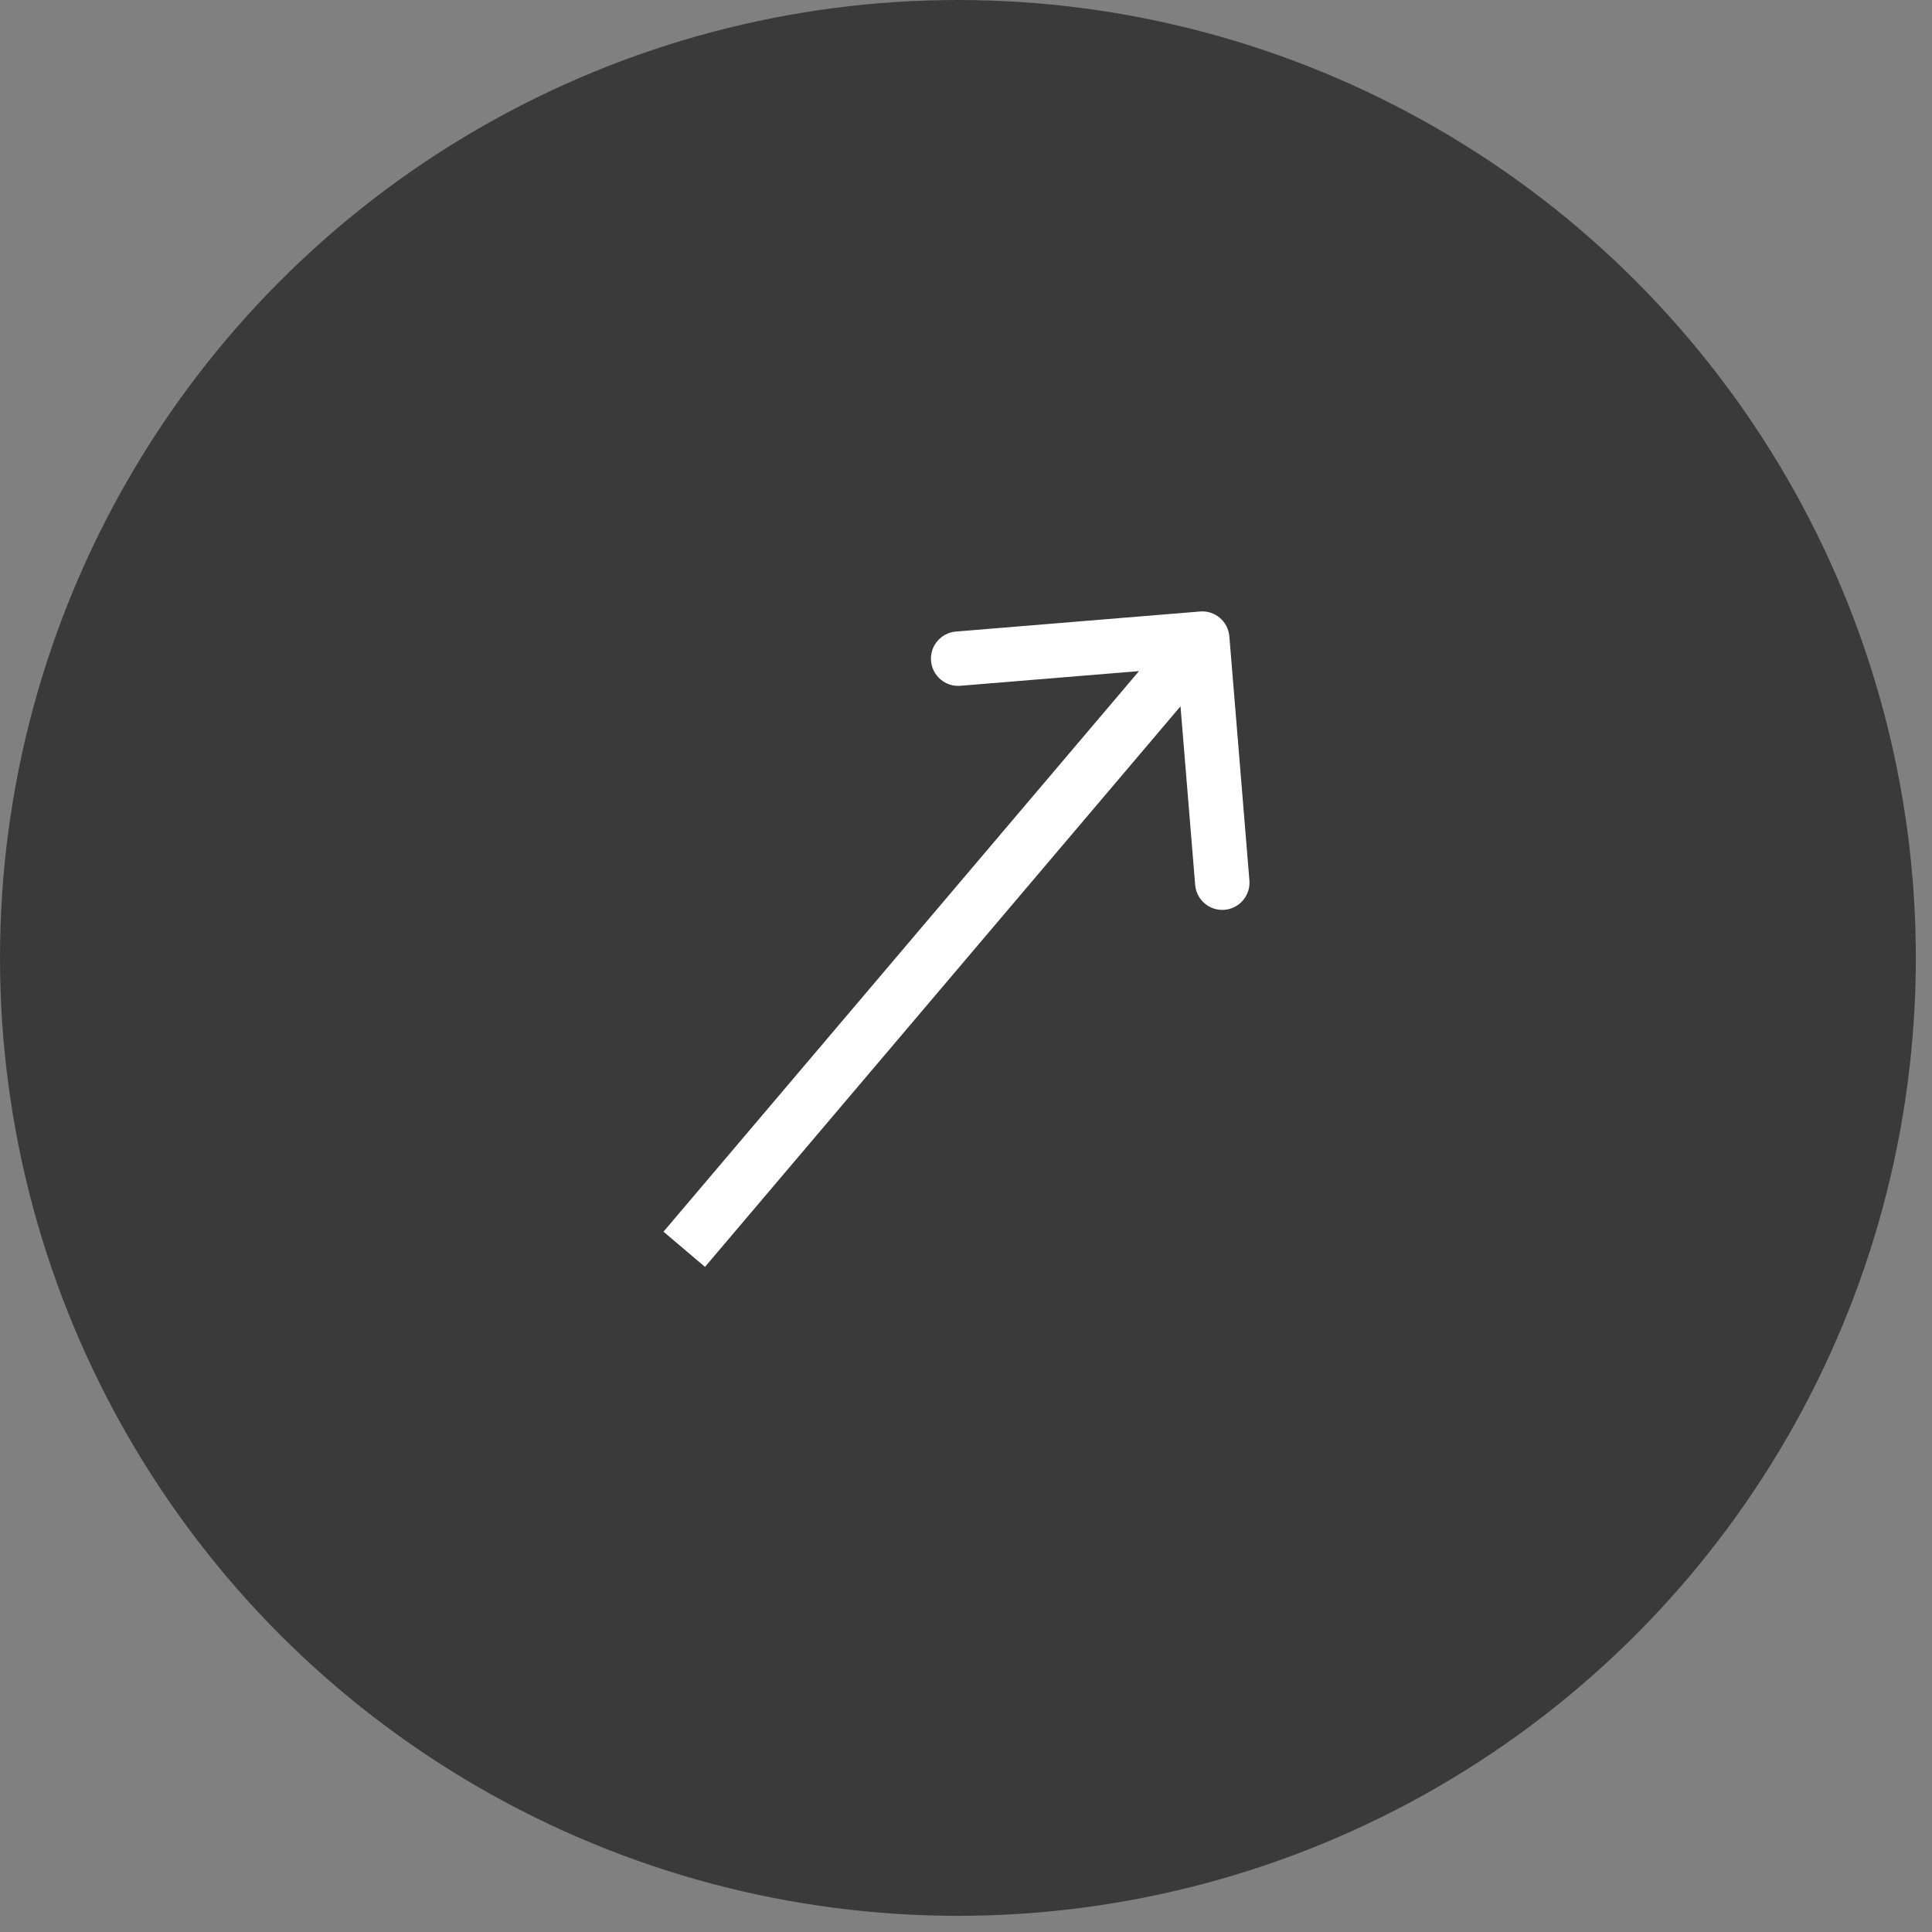 <?xml version="1.0" encoding="UTF-8"?> <svg xmlns="http://www.w3.org/2000/svg" width="71" height="71" viewBox="0 0 71 71" fill="none"><rect x="0" y="0" width="71" height="71" fill="#808080" stroke="none"/><circle cx="35.203" cy="35.203" r="34.703" fill="#3A3A3A" stroke="#3A3A3A"></circle><path d="M45.178 23.387C45.133 22.836 44.65 22.427 44.1 22.472L35.13 23.209C34.58 23.254 34.17 23.737 34.215 24.287C34.26 24.837 34.743 25.247 35.294 25.202L43.267 24.547L43.922 32.52C43.967 33.071 44.45 33.48 45 33.435C45.55 33.39 45.96 32.907 45.915 32.357L45.178 23.387ZM25.908 46.557L44.944 24.116L43.419 22.822L24.383 45.264L25.908 46.557Z" fill="white"></path></svg> 